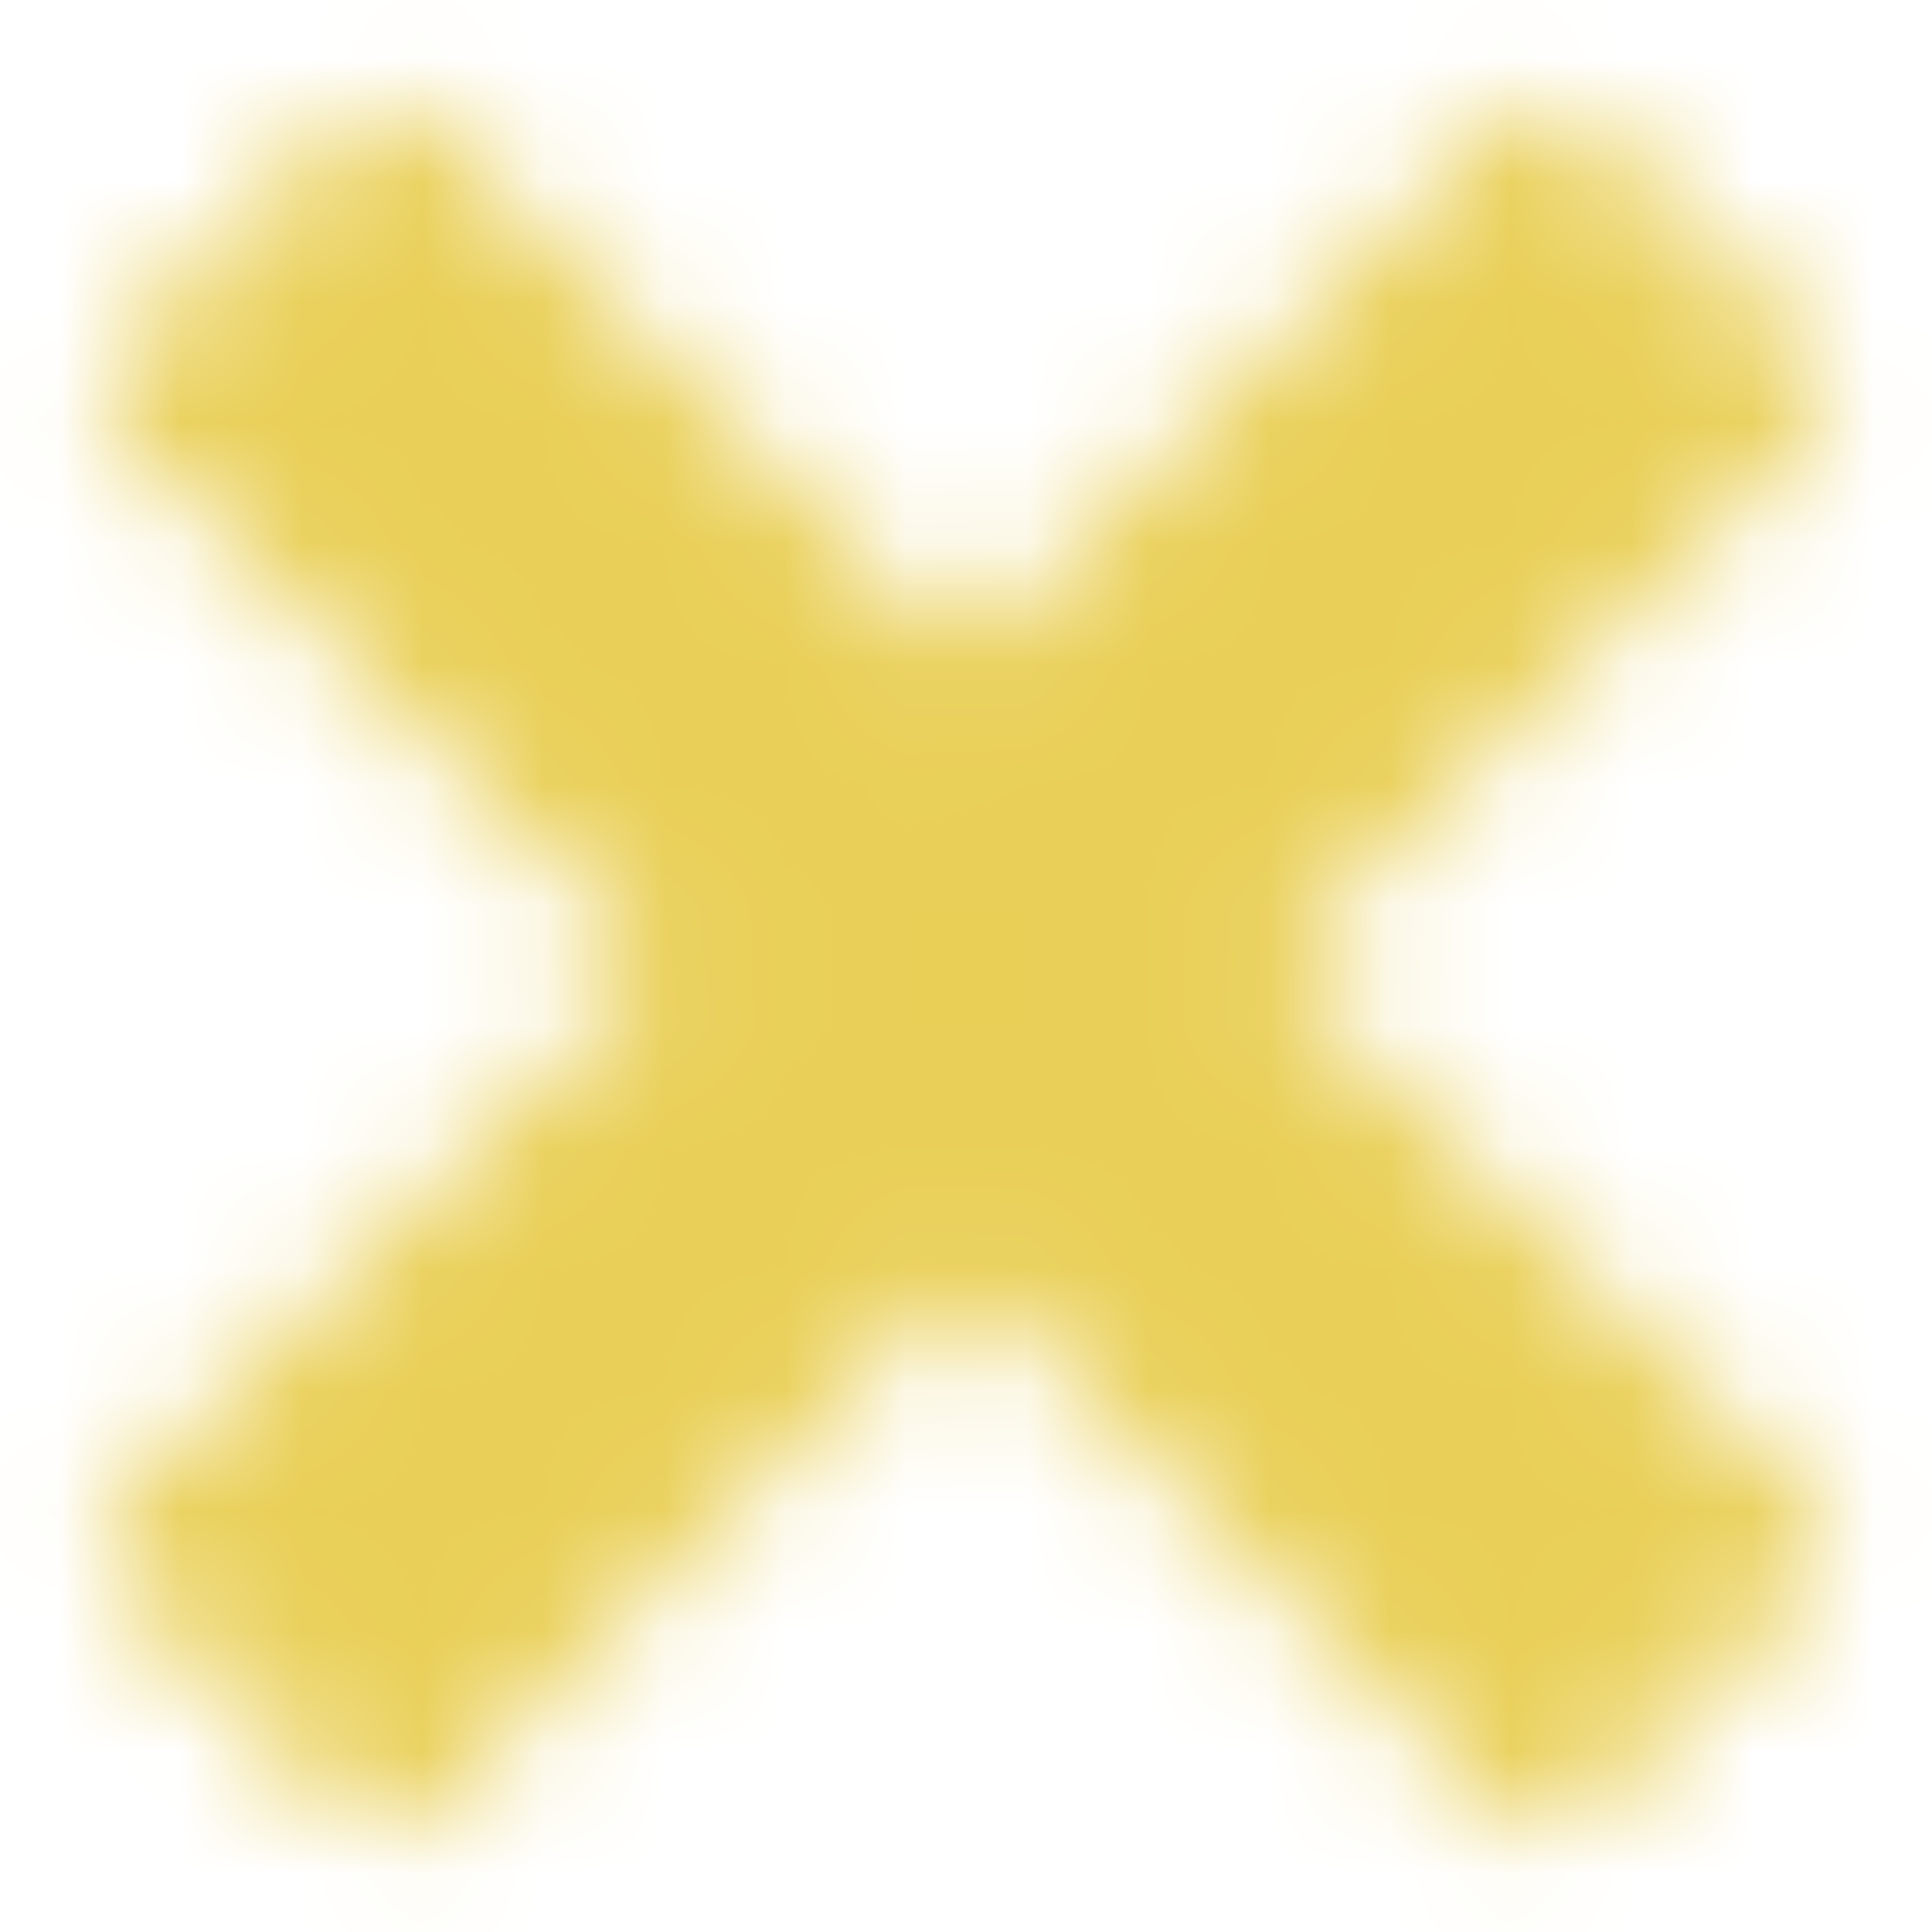 <svg width="16" height="16" viewBox="0 0 16 16" fill="none" xmlns="http://www.w3.org/2000/svg">
<mask id="mask0_894_626" style="mask-type:luminance" maskUnits="userSpaceOnUse" x="0" y="0" width="16" height="16">
<path fill-rule="evenodd" clip-rule="evenodd" d="M1.375 3.231L3.213 1.393L7.991 6.171L12.769 1.393L14.607 3.231L9.829 8.009L14.607 12.787L12.769 14.625L7.991 9.847L3.213 14.625L1.375 12.787L6.153 8.009L1.375 3.231Z" fill="white" stroke="white" stroke-linecap="round" stroke-linejoin="round"/>
</mask>
<g mask="url(#mask0_894_626)">
<path d="M-0.83 -0.812H16.813V16.83H-0.83V-0.812Z" fill="#E9CF56"/>
</g>
</svg>
